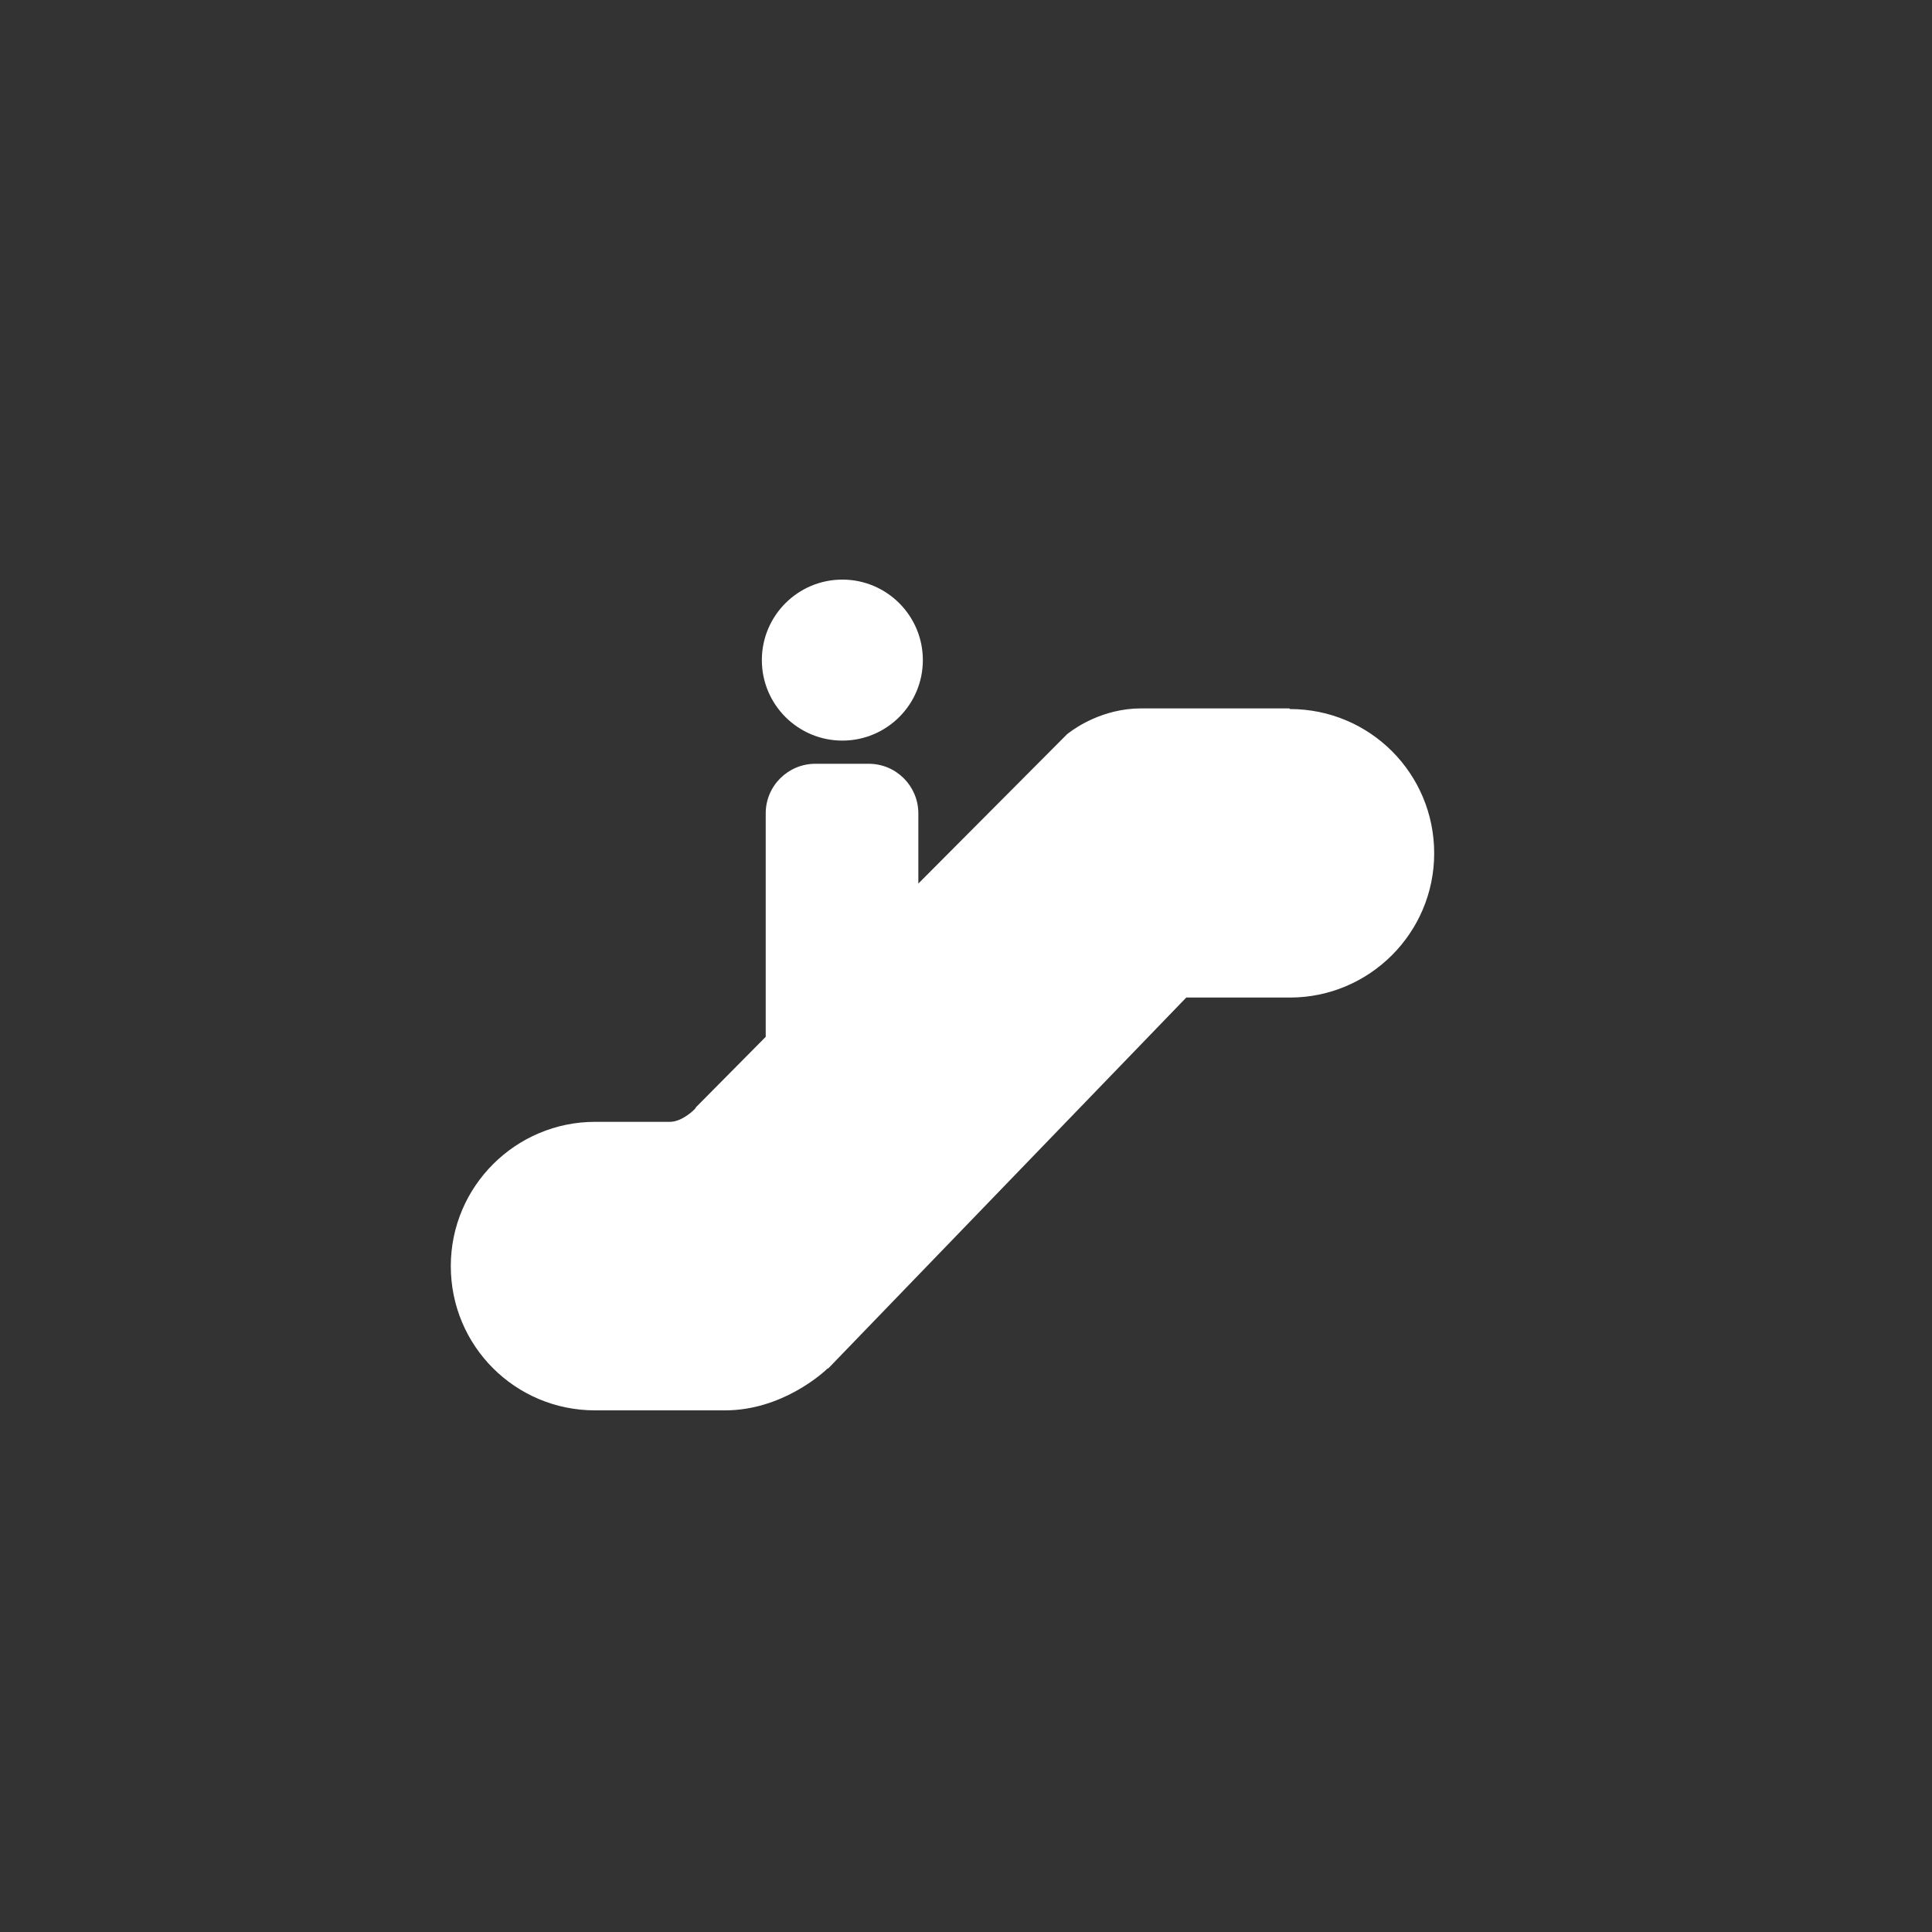 <?xml version="1.0" encoding="UTF-8"?> <svg xmlns="http://www.w3.org/2000/svg" width="30" height="30" viewBox="0 0 30 30" fill="none"><rect x="0" y="0" width="30" height="30" fill="#333333" stroke="none"/><path fill-rule="evenodd" clip-rule="evenodd" d="M14.33 10.25C14.33 10.94 13.77 11.5 13.08 11.5C12.39 11.5 11.83 10.94 11.83 10.25C11.83 9.56 12.39 9 13.08 9C13.77 9 14.33 9.56 14.33 10.25ZM20.02 11H17.72C17.12 11 16.69 11.31 16.61 11.37L16.57 11.4L14.26 13.72V12.63C14.26 12.21 13.92 11.86 13.49 11.86H12.66C12.24 11.86 11.89 12.2 11.89 12.63V16.1L10.81 17.19L10.79 17.22C10.79 17.22 10.6 17.42 10.4 17.42H9.24C8.01 17.42 7 18.42 7 19.66C7 20.9 8 21.9 9.24 21.9H11.26C12.14 21.9 12.78 21.32 12.85 21.25H12.86L18.42 15.49H20.03C21.26 15.49 22.27 14.49 22.27 13.25C22.27 12.01 21.27 11.01 20.03 11.01L20.02 11Z" fill="white"></path></svg> 
